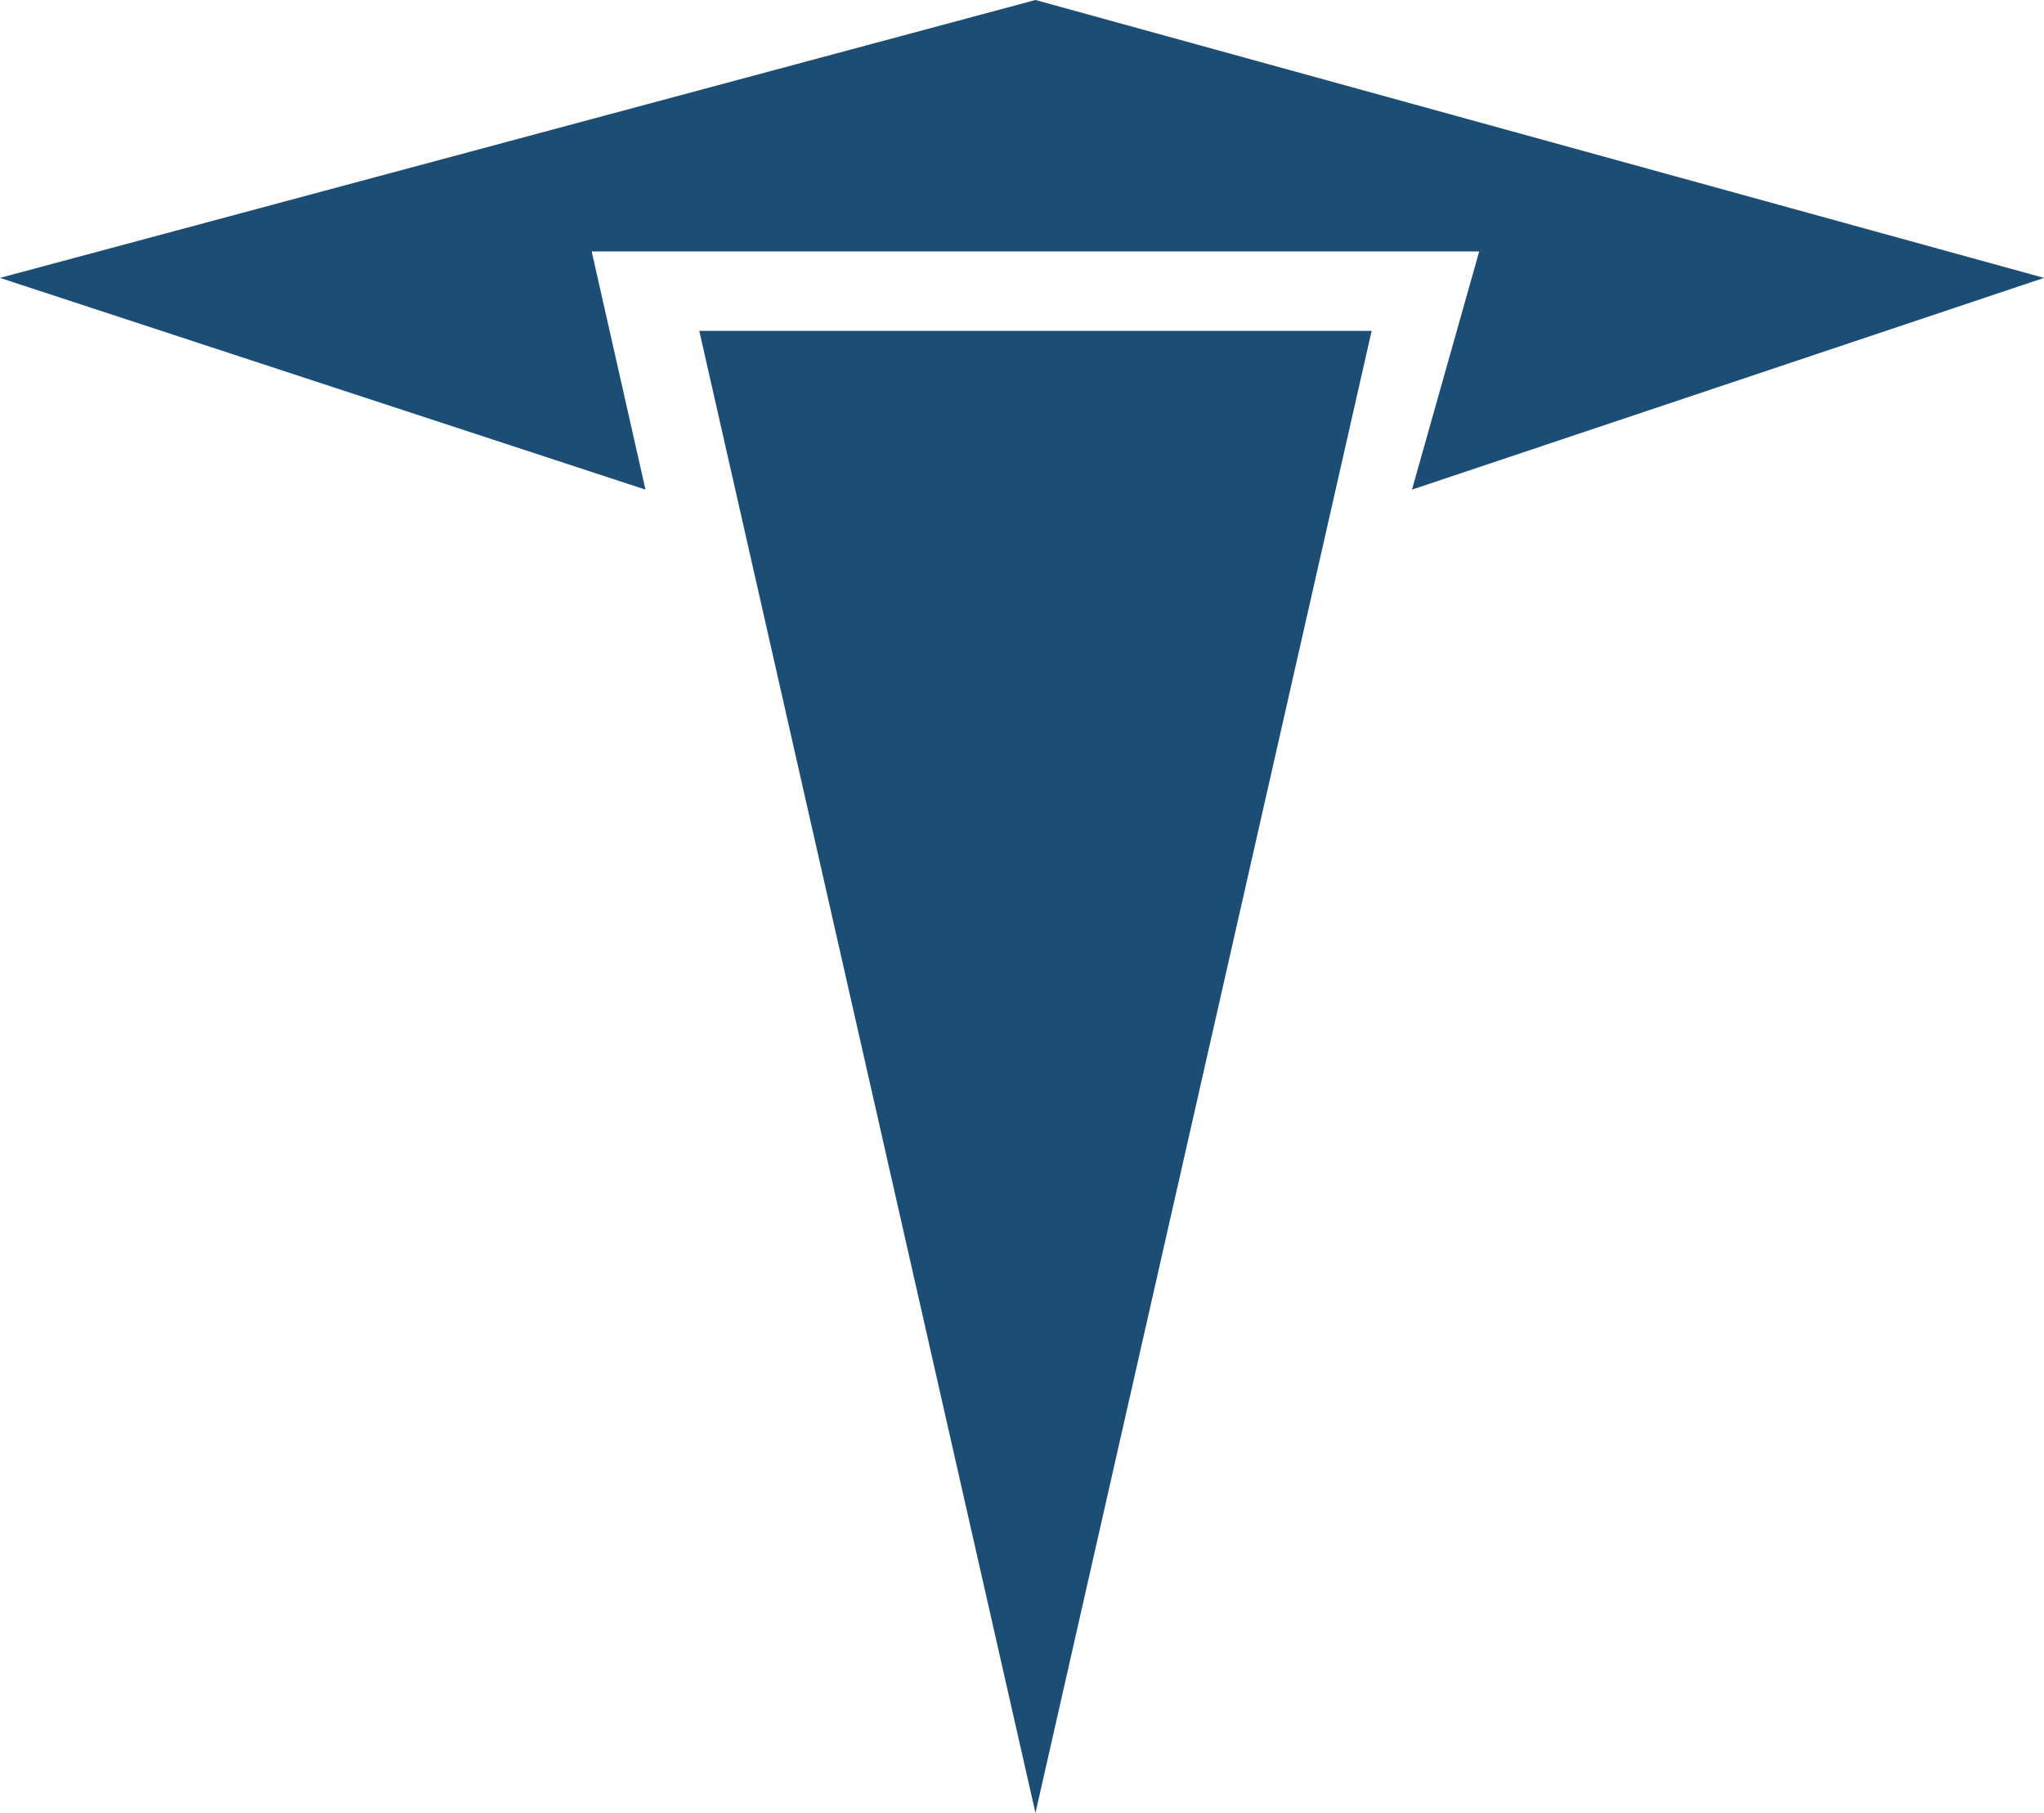<svg width="53" height="47" viewBox="0 0 53 47" fill="none" xmlns="http://www.w3.org/2000/svg">
<path d="M35.566 8.577H18.132L26.849 47L35.566 8.577Z" fill="#1B4D75"/>
<path d="M38.355 6.518H15.342L16.737 12.693L0 7.204L26.849 0L53 7.204L36.612 12.693L38.355 6.518Z" fill="#1B4D75"/>
</svg>
